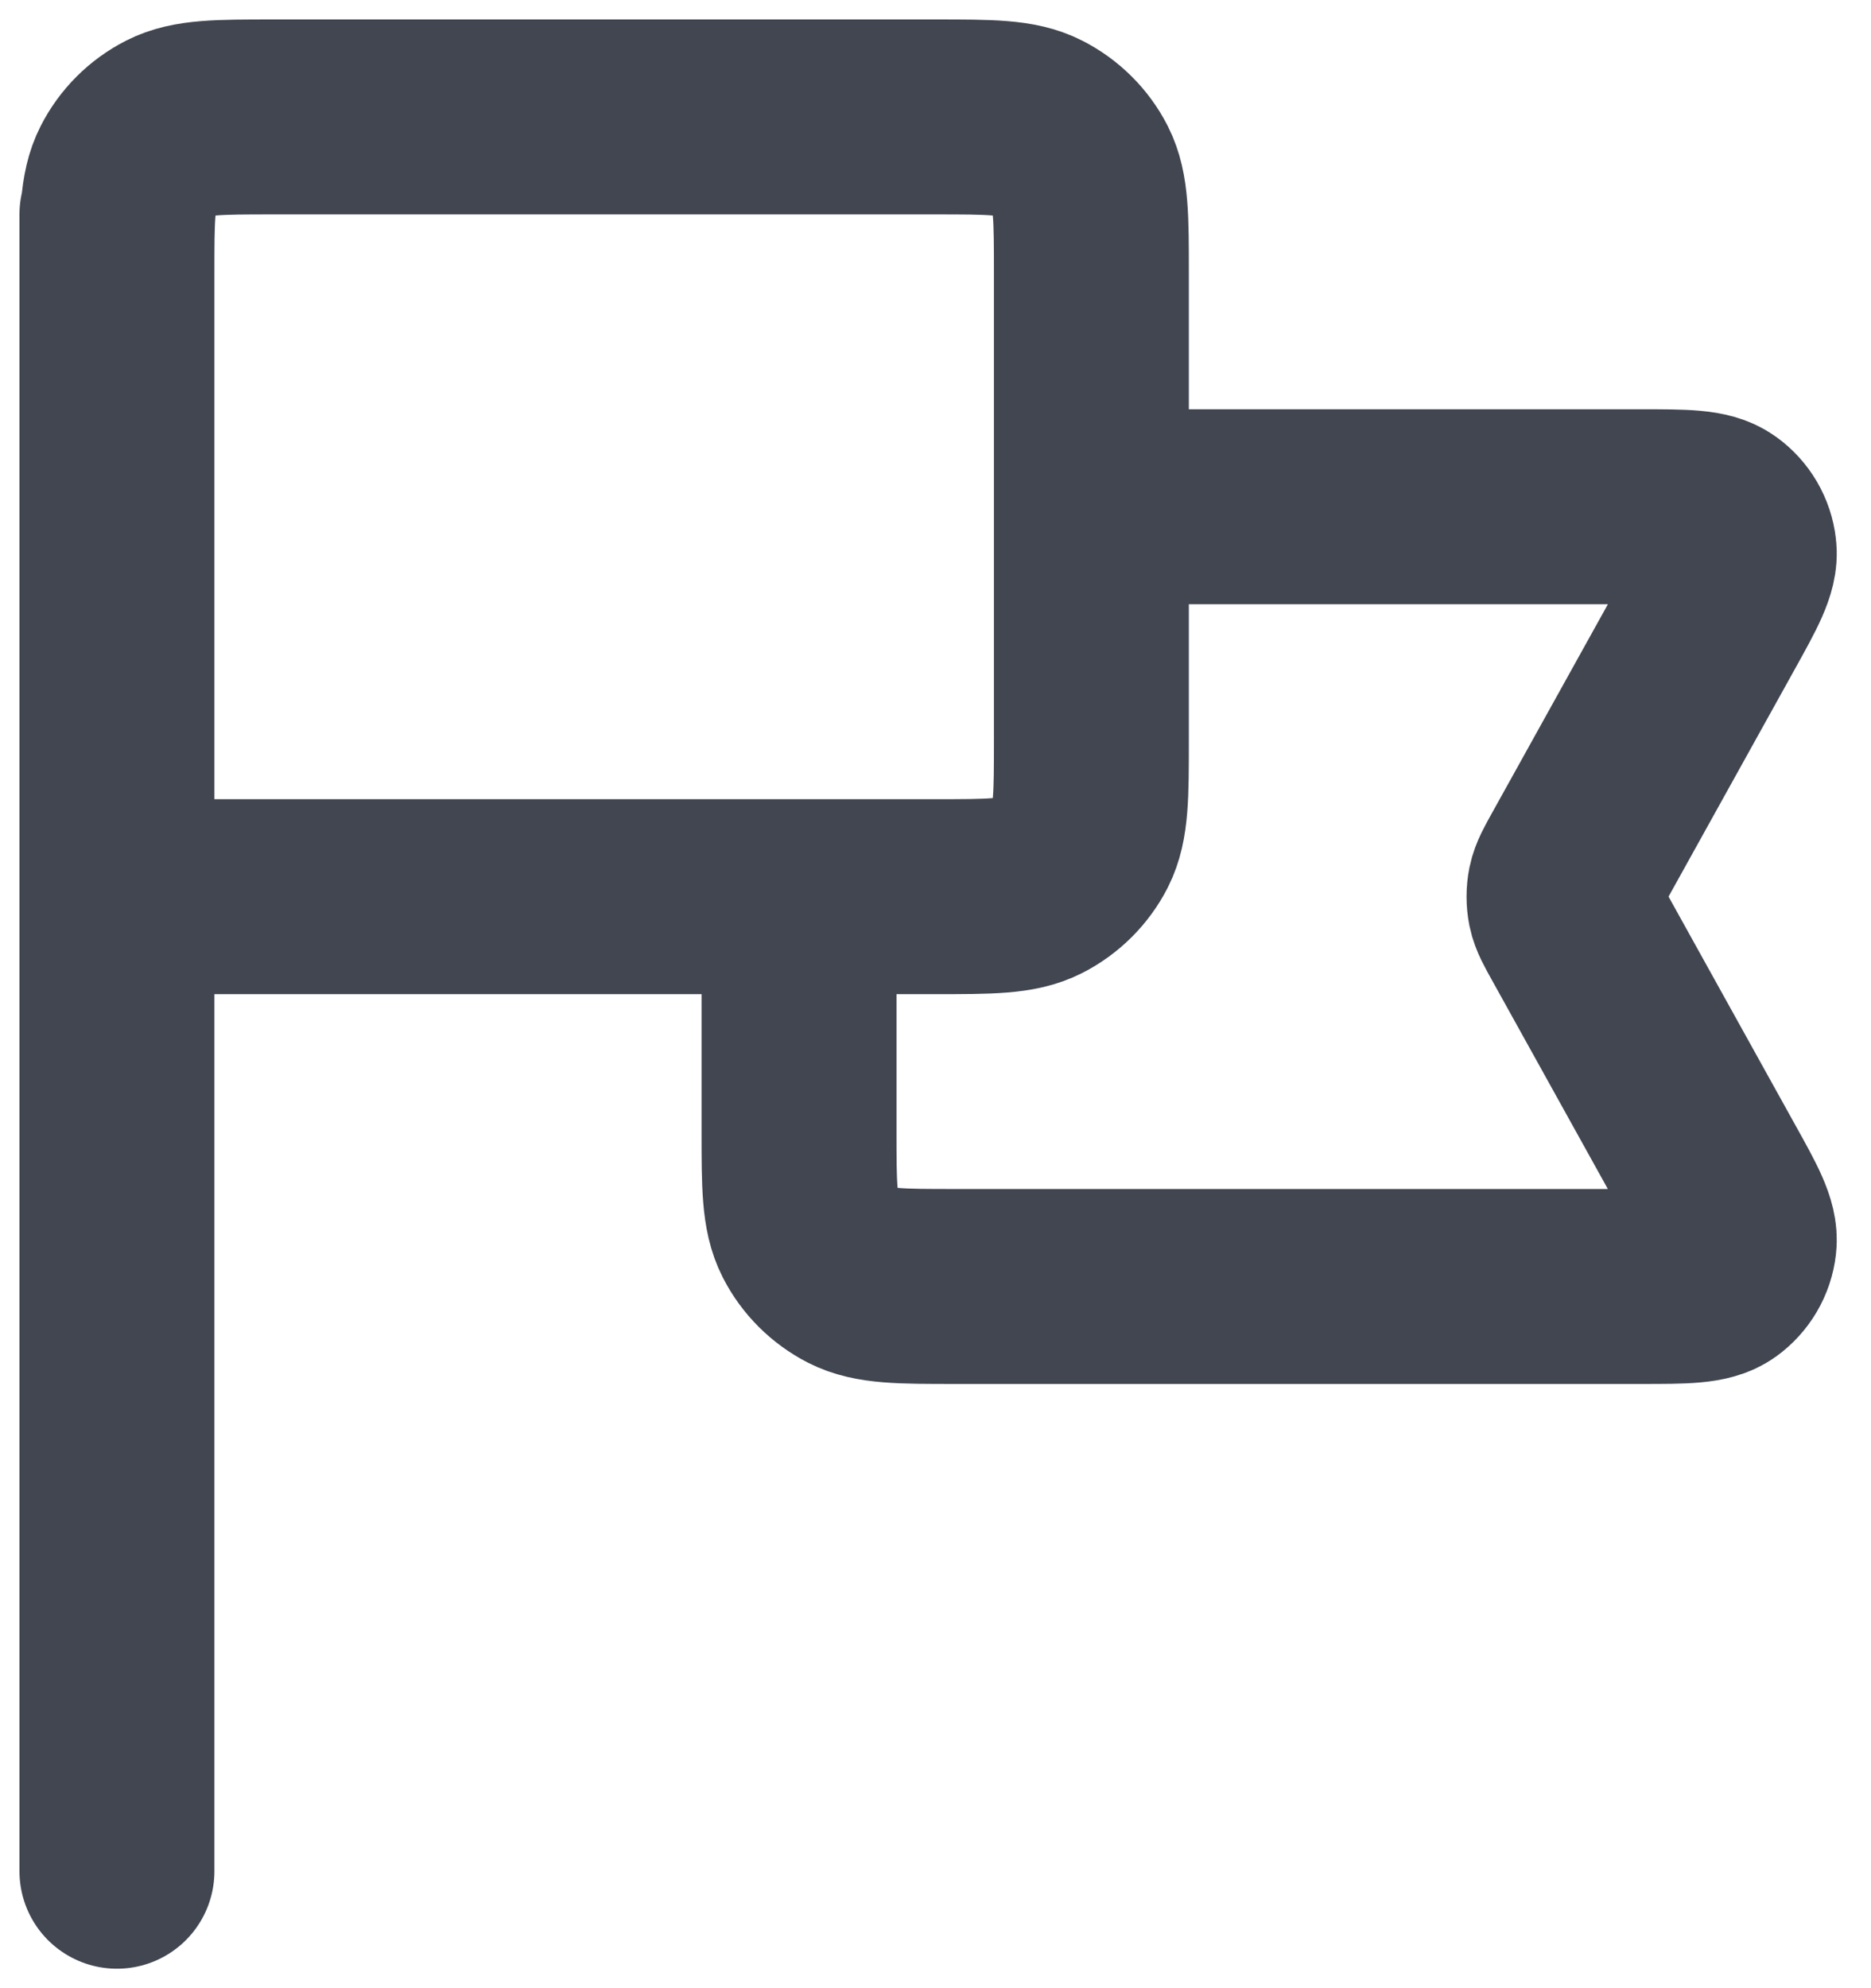 <?xml version="1.0" encoding="utf-8"?>
<svg xmlns="http://www.w3.org/2000/svg" fill="none" height="100%" overflow="visible" preserveAspectRatio="none" style="display: block;" viewBox="0 0 16 17" width="100%">
<path d="M9.333 4.333H14.034C14.406 4.333 14.593 4.333 14.702 4.412C14.797 4.48 14.859 4.585 14.872 4.702C14.888 4.835 14.797 4.998 14.616 5.324L13.495 7.343C13.429 7.461 13.396 7.52 13.383 7.583C13.372 7.638 13.372 7.695 13.383 7.751C13.396 7.813 13.429 7.872 13.495 7.99L14.616 10.01C14.797 10.335 14.888 10.498 14.872 10.632C14.859 10.748 14.797 10.853 14.702 10.922C14.593 11 14.406 11 14.034 11H8.167C7.7 11 7.467 11 7.288 10.909C7.132 10.829 7.004 10.702 6.924 10.545C6.833 10.367 6.833 10.133 6.833 9.667V7.667M1 16L1 1.833M1 7.667H8C8.467 7.667 8.7 7.667 8.878 7.576C9.035 7.496 9.163 7.368 9.243 7.212C9.333 7.033 9.333 6.8 9.333 6.333V2.333C9.333 1.867 9.333 1.633 9.243 1.455C9.163 1.298 9.035 1.171 8.878 1.091C8.7 1 8.467 1 8 1H2.333C1.867 1 1.633 1 1.455 1.091C1.298 1.171 1.171 1.298 1.091 1.455C1 1.633 1 1.867 1 2.333V7.667Z" id="Icon" stroke="#414651" stroke-linecap="round" stroke-width="1.667"/>
</svg>